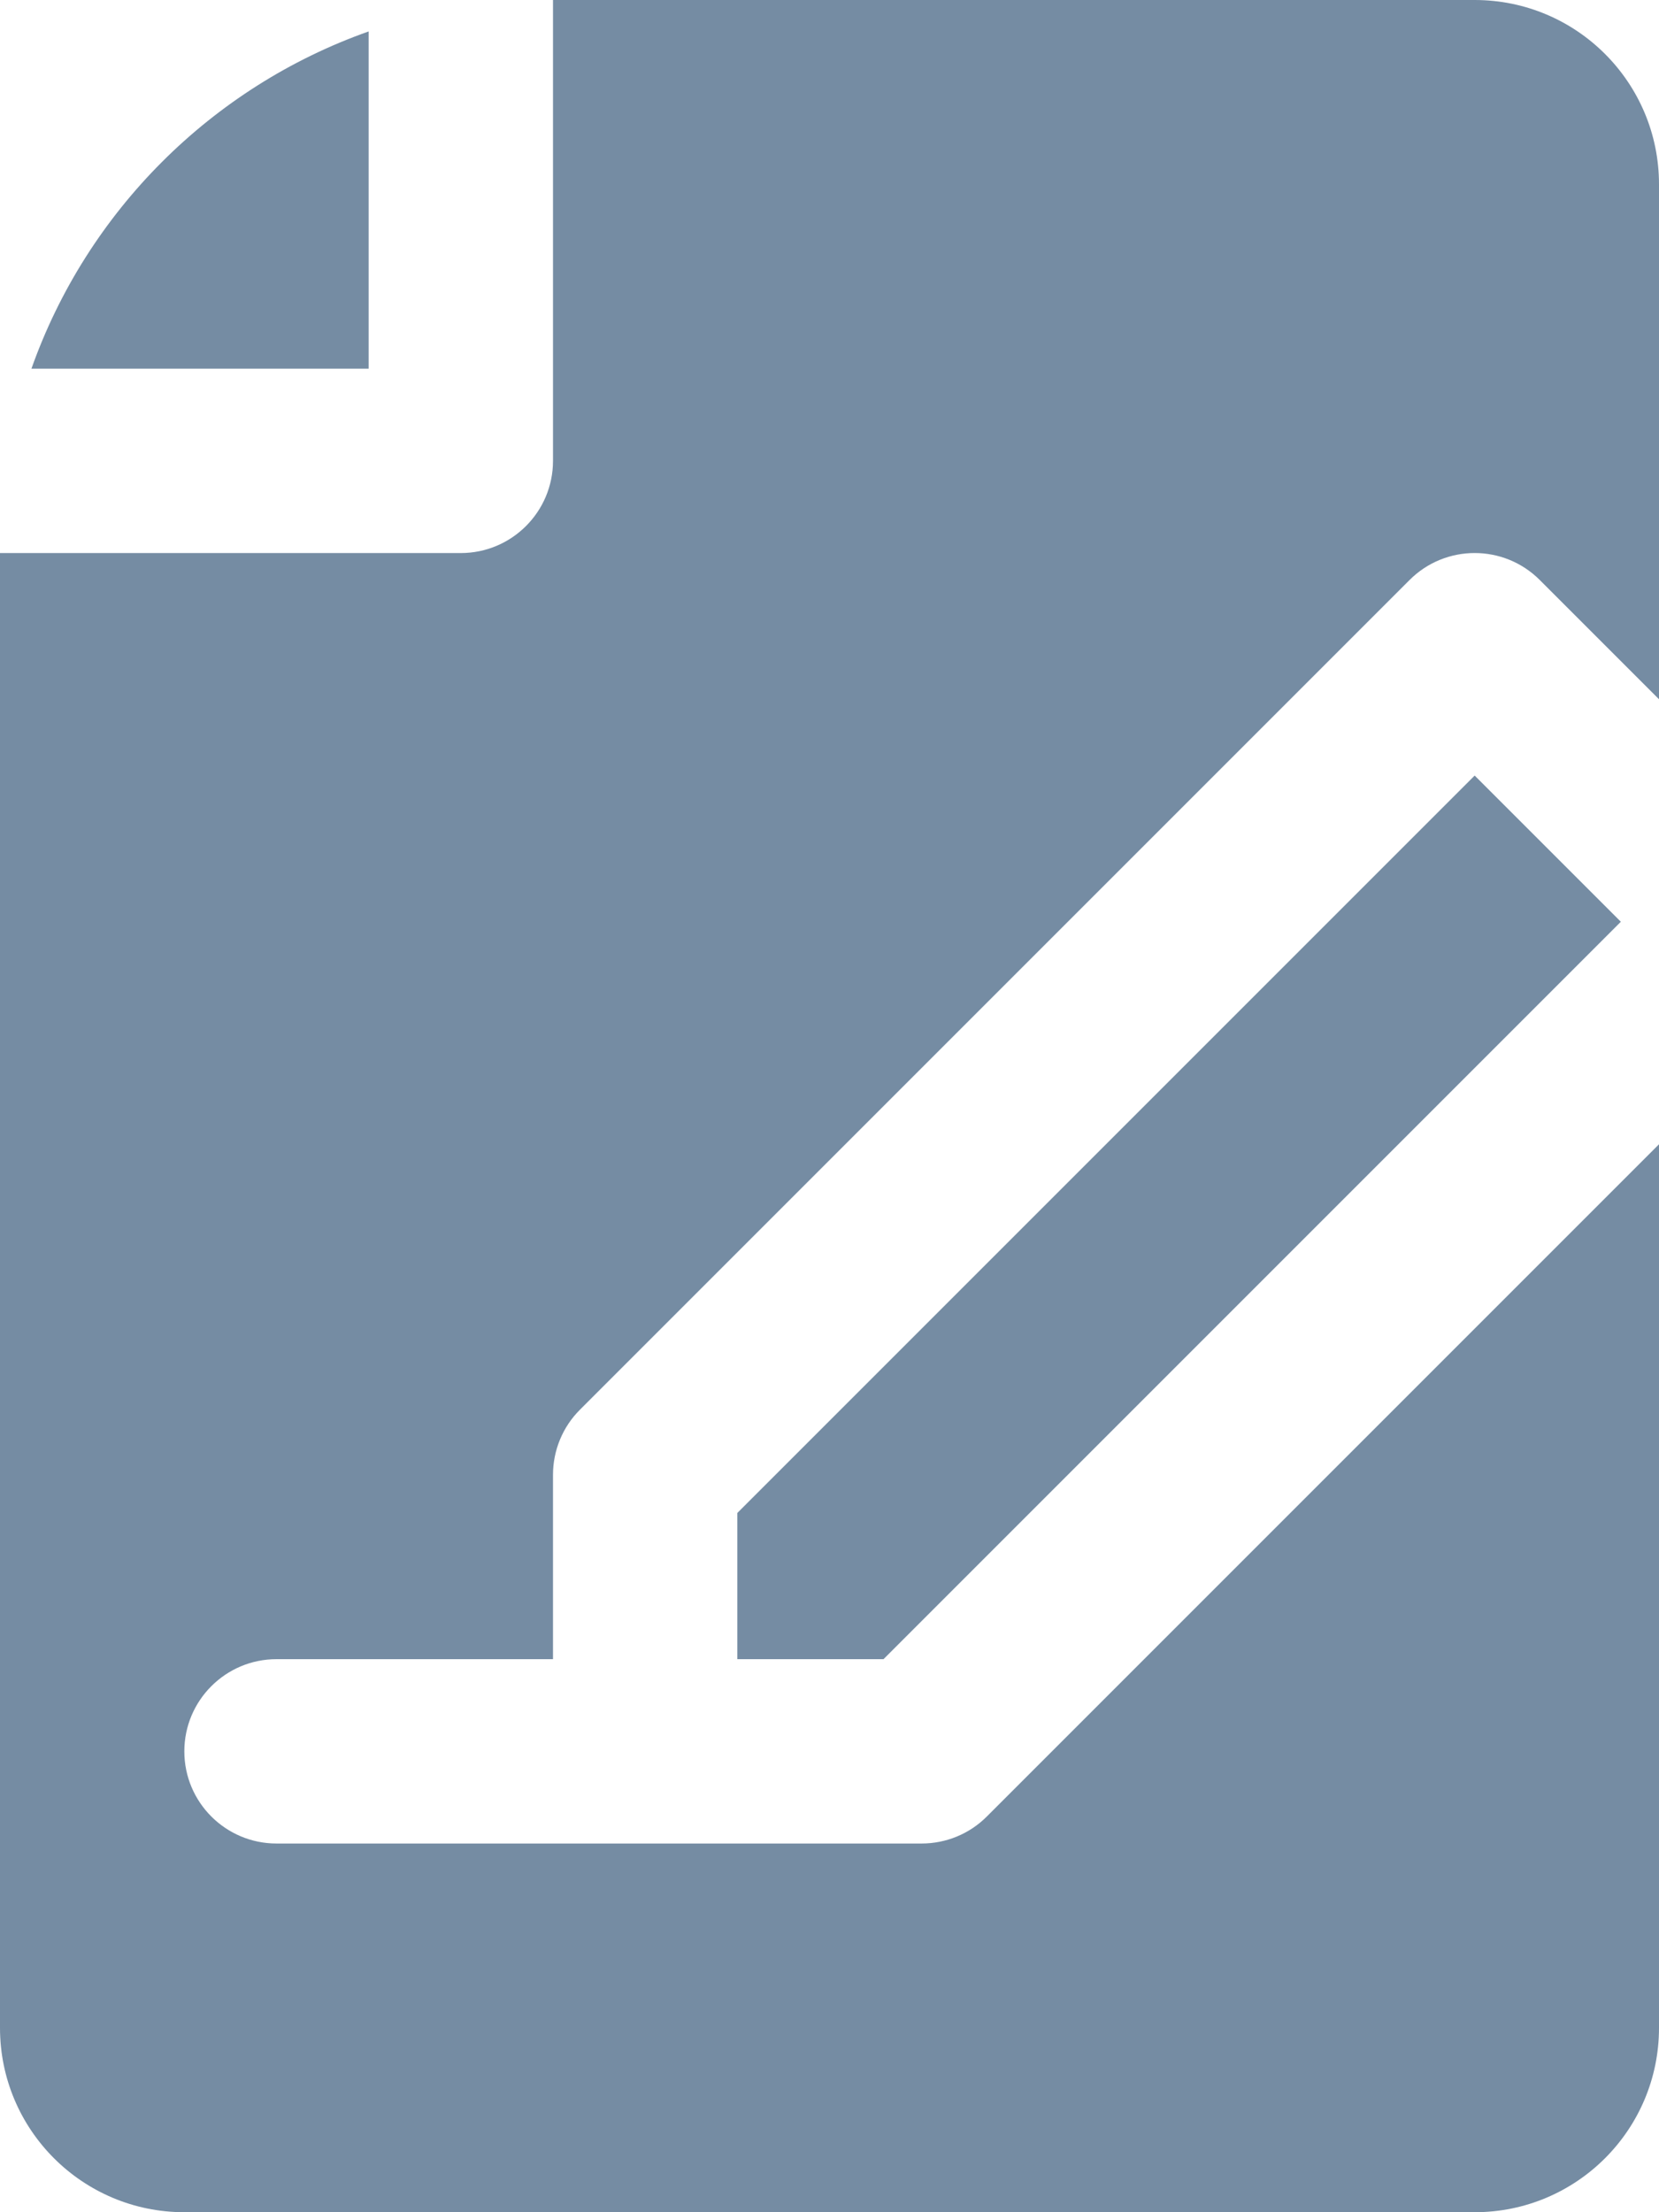 <?xml version="1.0" encoding="UTF-8"?>
<svg xmlns="http://www.w3.org/2000/svg" id="meteor-icon-kit__solid-file-signature" viewBox="0 0 18 24" fill="none">
  <path fill-rule="evenodd" clip-rule="evenodd" d="M3 18C2.448 18 2 18.448 2 19C2 19.552 2.448 20 3 20H10C10.265 20 10.52 19.895 10.707 19.707L18 12.414V22C18 23.105 17.105 24 16 24H2C0.895 24 0 23.105 0 22V6H5C5.552 6 6 5.552 6 5V0H16C17.105 0 18 0.895 18 2V7.586L16.707 6.293C16.317 5.902 15.683 5.902 15.293 6.293L6.293 15.293C6.105 15.48 6 15.735 6 16V18H3zM4 0.341V4H0.341C0.944 2.295 2.295 0.944 4 0.341zM9.586 18H8V16.414L16 8.414L17.586 10L9.586 18z" fill="#758CA3"></path>
</svg>
